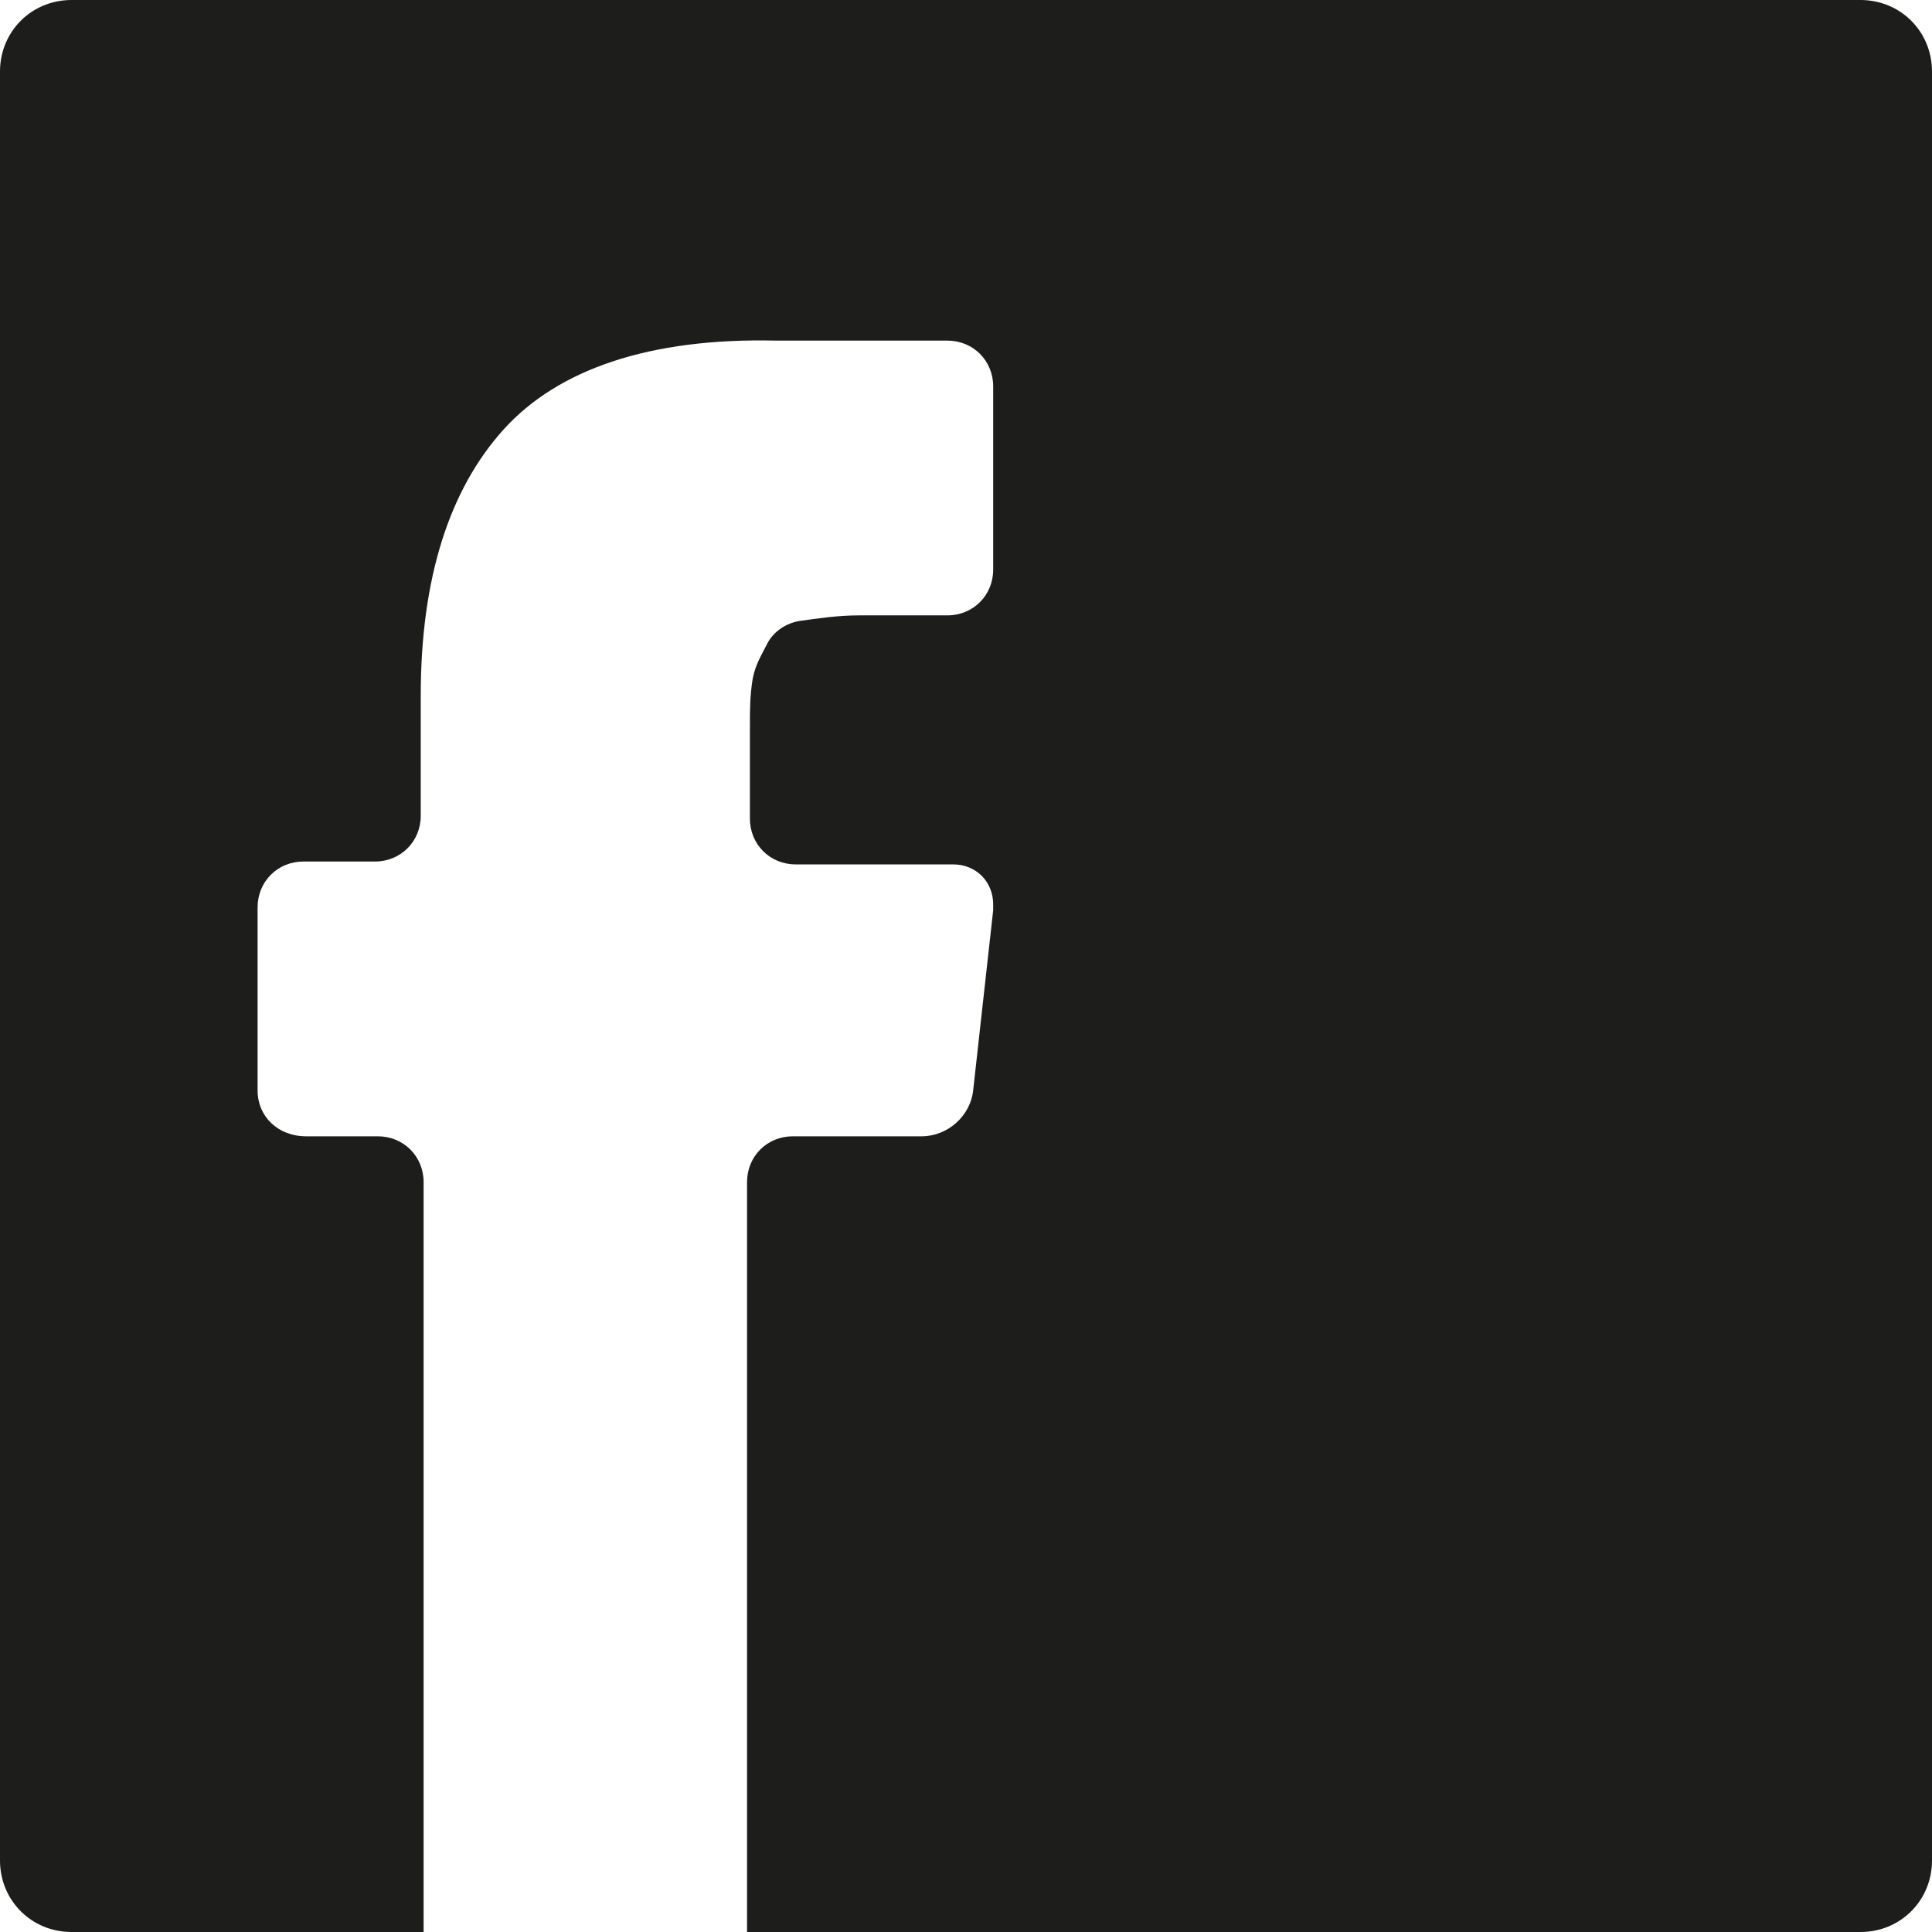 <?xml version="1.0" encoding="utf-8"?>
<!-- Generator: Adobe Illustrator 19.2.1, SVG Export Plug-In . SVG Version: 6.00 Build 0)  -->
<svg version="1.1" id="Layer_1" xmlns="http://www.w3.org/2000/svg" xmlns:xlink="http://www.w3.org/1999/xlink" x="0px" y="0px"
	 viewBox="0 0 67.5 67.5" style="enable-background:new 0 0 67.5 67.5;" xml:space="preserve">
<style type="text/css">
	.st0{fill:#1D1D1B;}
</style>
<title>icon-share-fb</title>
<path class="st0" d="M65,0H2.5C1.1,0,0,1.1,0,2.5l0,0V65c0,1.4,1.1,2.5,2.5,2.5l0,0h12.3V41.3c0-0.9-0.7-1.6-1.6-1.6l0,0h-2.5
	C9.7,39.7,9,39,9,38.1l0,0v-6.4c0-0.9,0.7-1.6,1.6-1.6l0,0h2.5c0.9,0,1.6-0.7,1.6-1.6l0,0v-4.2c0-4.1,1-7.2,2.9-9.3
	c1.9-2.1,5.1-3.2,9.5-3.1h6c0.9,0,1.6,0.7,1.6,1.6l0,0v6.4c0,0.9-0.7,1.6-1.6,1.6l0,0H30c-0.7,0-1.4,0.1-2.1,0.2
	c-0.5,0.1-0.9,0.4-1.1,0.8c-0.2,0.4-0.4,0.7-0.5,1.2c-0.1,0.6-0.1,1.1-0.1,1.7v3.2c0,0.9,0.7,1.6,1.6,1.6l0,0h5.5
	c0.8,0,1.4,0.6,1.4,1.4c0,0.1,0,0.1,0,0.2L34,38.1c-0.1,0.9-0.9,1.6-1.8,1.6h-4.5c-0.9,0-1.6,0.7-1.6,1.6l0,0v26.2H65
	c1.4,0,2.5-1.1,2.5-2.5V2.5C67.5,1.1,66.4,0,65,0L65,0z"/>
</svg>
